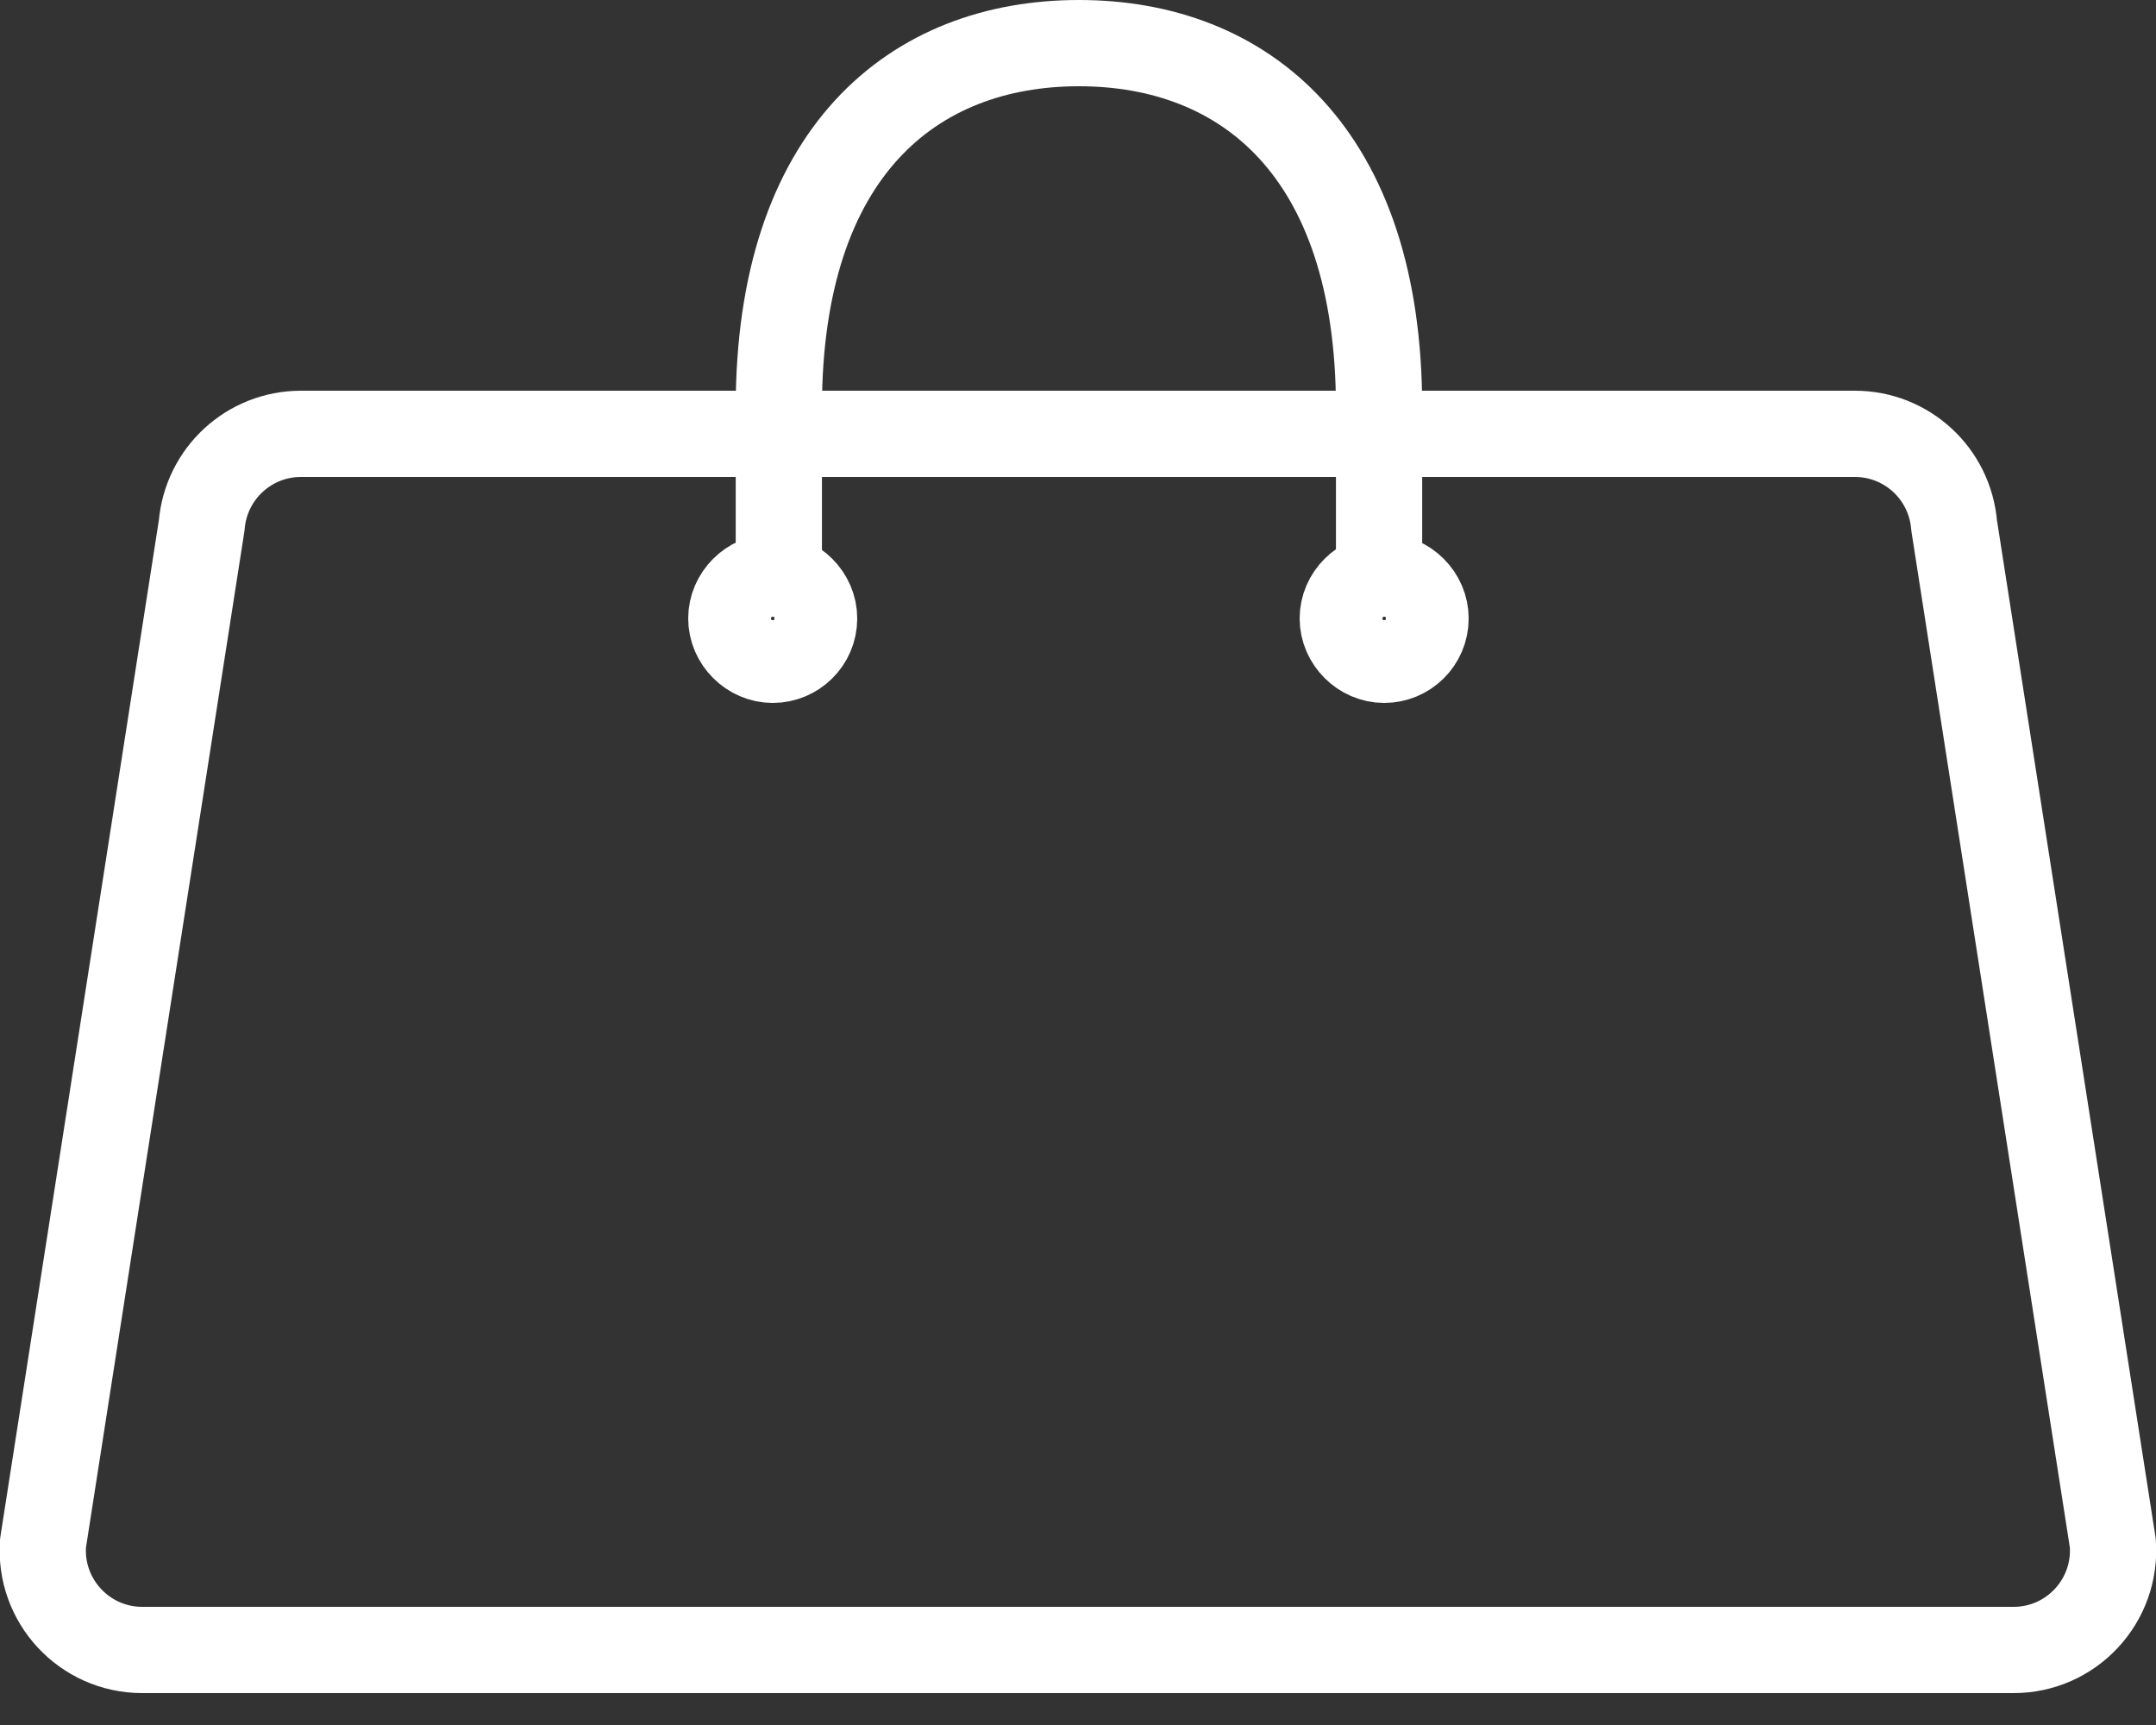 <svg width="25" height="20" viewBox="0 0 25 20" fill="none" xmlns="http://www.w3.org/2000/svg">
<rect x="0" y="0" width="25" height="20" fill="#333333" stroke="none"/>
<g clip-path="url(#clip0_808_754)">
<g clip-path="url(#clip1_808_754)">
<path d="M9.44 7.17C9.44 7.44 9.22 7.65 8.96 7.65C8.7 7.65 8.48 7.43 8.48 7.17C8.48 6.91 8.7 6.69 8.96 6.69C9.22 6.69 9.44 6.91 9.44 7.17Z" stroke="white" stroke-linecap="round" stroke-linejoin="round"/>
<path d="M16.53 7.17C16.53 7.44 16.31 7.65 16.05 7.65C15.79 7.65 15.57 7.43 15.57 7.17C15.57 6.91 15.79 6.69 16.05 6.69C16.31 6.69 16.53 6.91 16.53 7.17Z" stroke="white" stroke-linecap="round" stroke-linejoin="round"/>
<path d="M9.031 6.58V4.73C9.031 1.76 10.591 0.5 12.511 0.5C14.431 0.5 15.991 1.76 15.991 4.73V6.58" stroke="white" stroke-linecap="round" stroke-linejoin="round"/>
<path d="M23.349 19.13H1.649C0.979 19.13 0.449 18.56 0.499 17.89L2.339 6.09C2.389 5.49 2.889 5.03 3.489 5.03H21.509C22.109 5.03 22.609 5.49 22.659 6.09L24.499 17.89C24.549 18.56 24.019 19.13 23.349 19.13Z" stroke="white" stroke-linecap="round" stroke-linejoin="round"/>
</g>
</g>
<defs>
<clipPath id="clip0_808_754">
<rect width="25" height="20" fill="white"/>
</clipPath>
<clipPath id="clip1_808_754">
<rect width="25" height="19.63" fill="white"/>
</clipPath>
</defs>
</svg>

